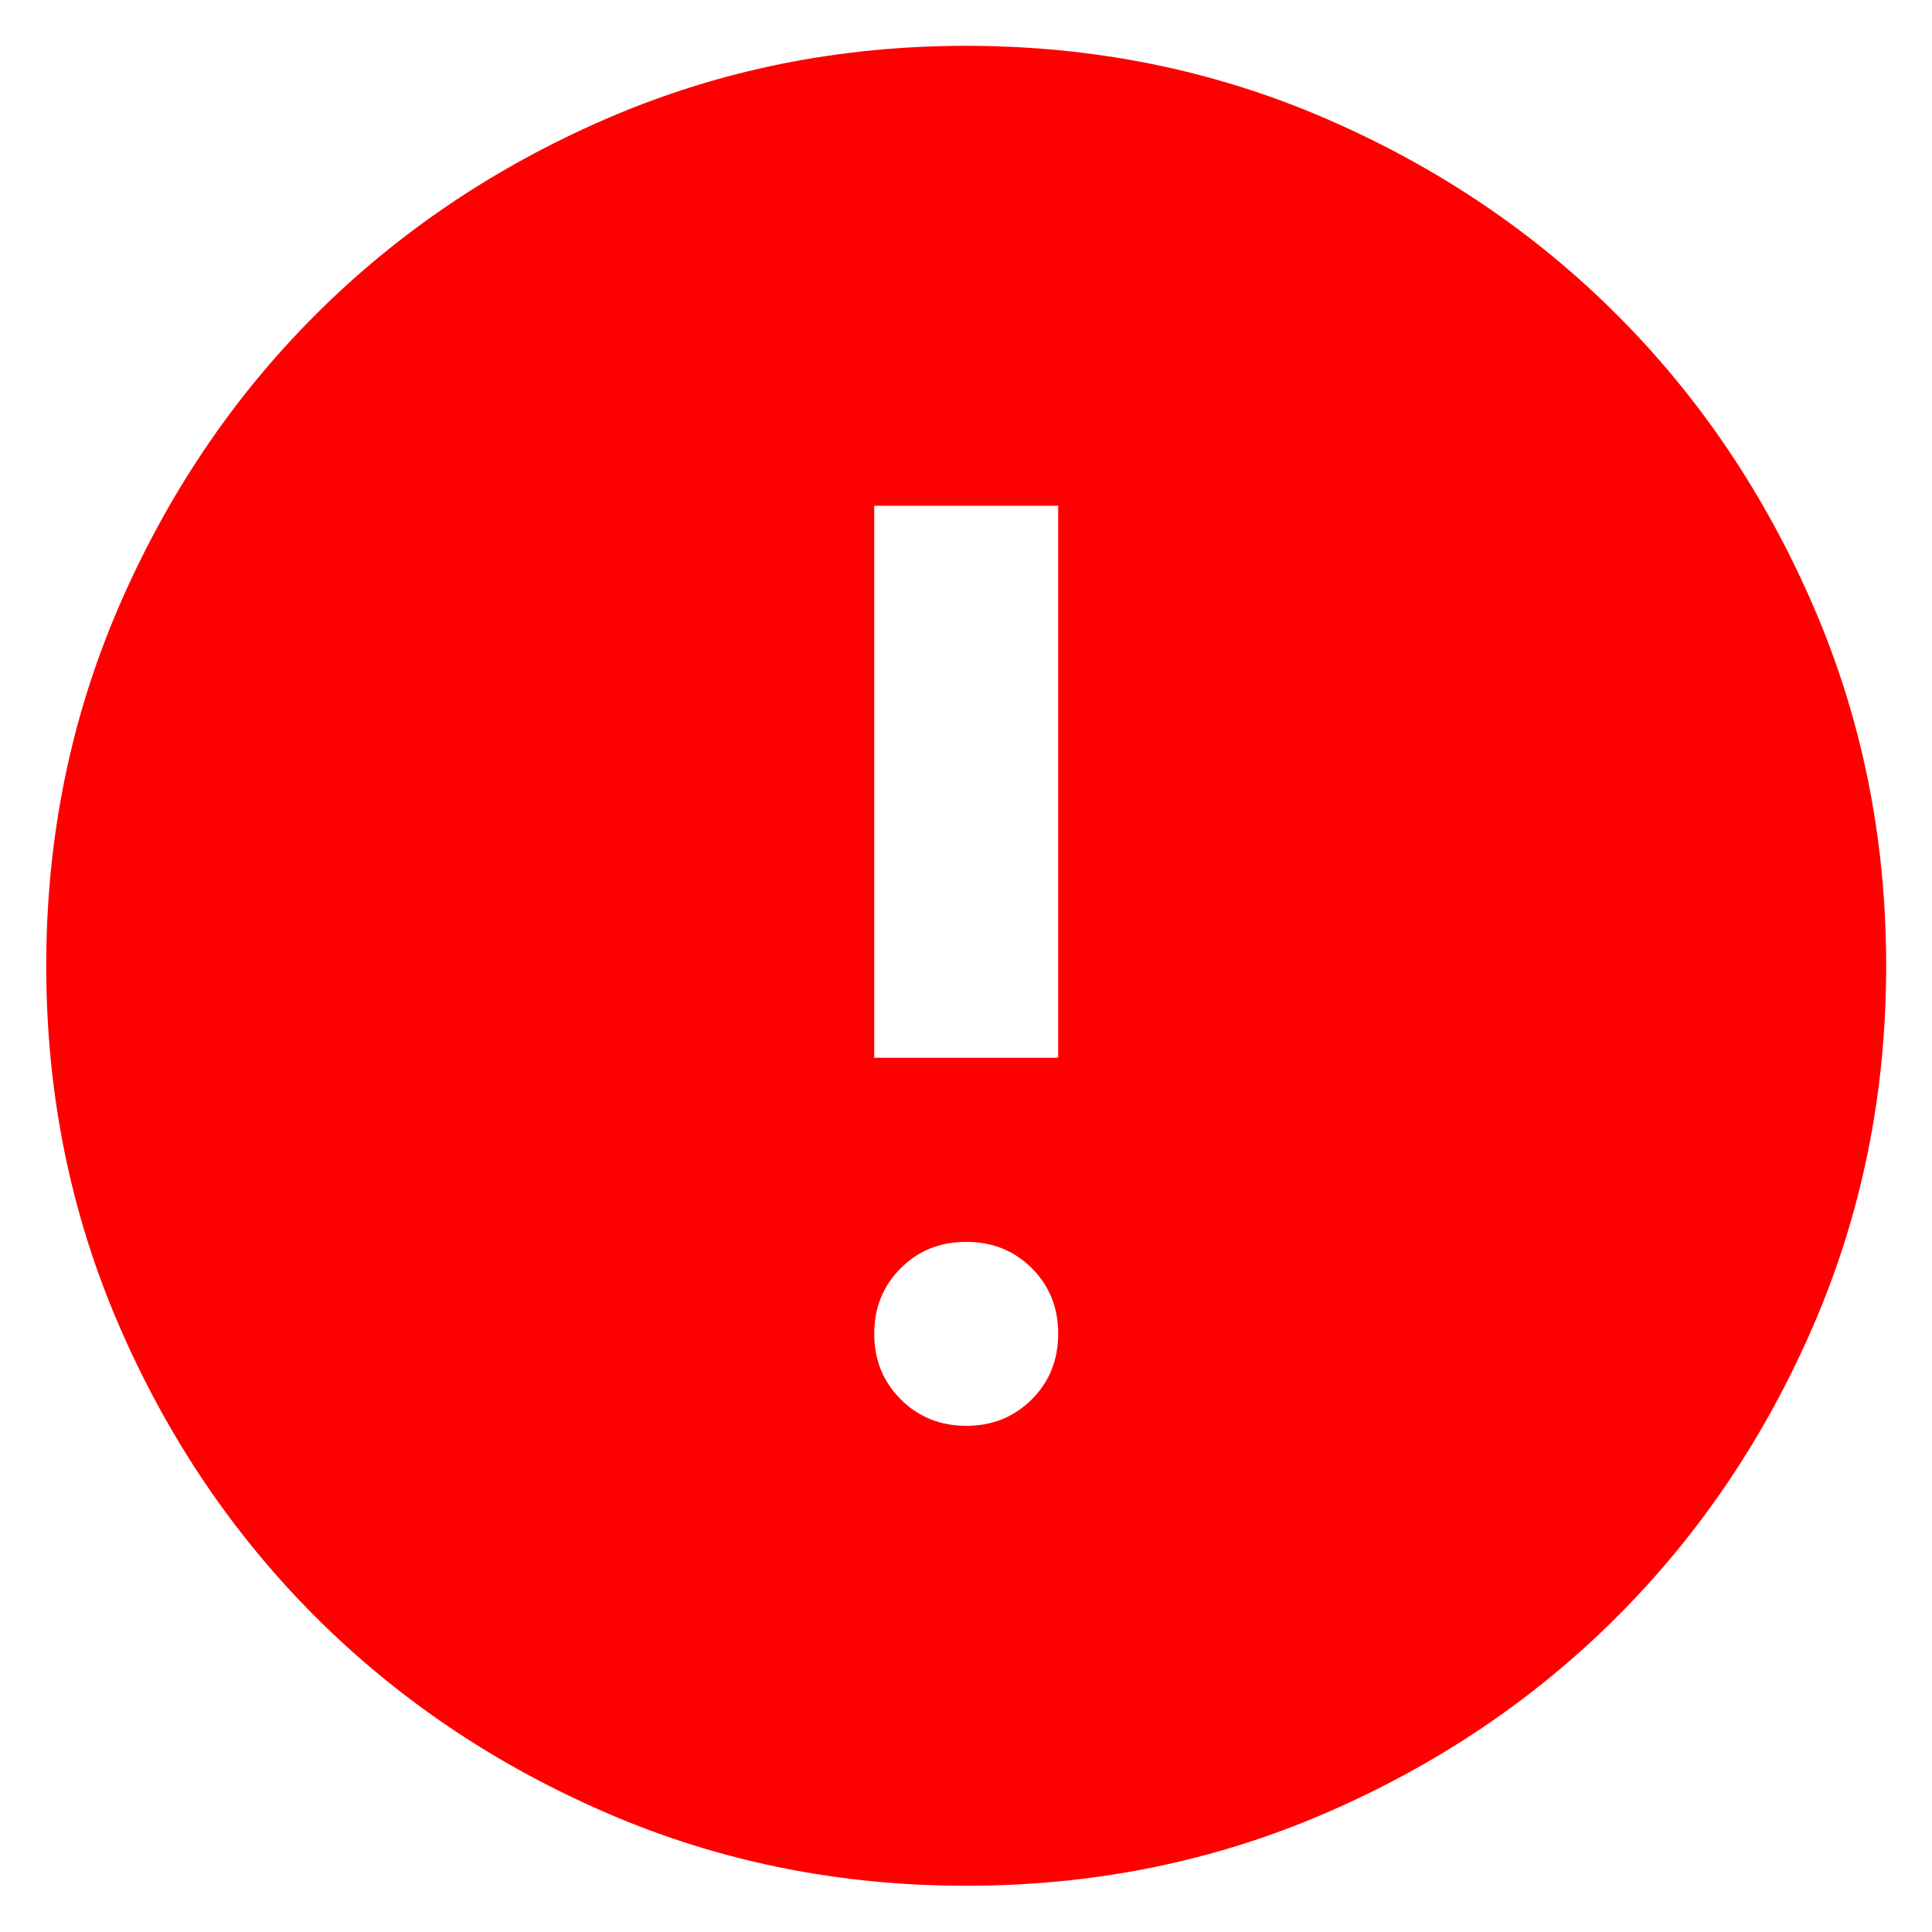 <svg width="14" height="14" viewBox="0 0 14 14" fill="none" xmlns="http://www.w3.org/2000/svg">
<path d="M7.002 13.665C6.079 13.665 5.213 13.49 4.402 13.14C3.591 12.79 2.885 12.315 2.285 11.715C1.685 11.115 1.21 10.41 0.86 9.599C0.51 8.788 0.335 7.921 0.335 6.999C0.335 6.076 0.51 5.21 0.86 4.399C1.21 3.588 1.685 2.882 2.285 2.282C2.885 1.682 3.591 1.207 4.402 0.857C5.213 0.507 6.079 0.332 7.002 0.332C7.924 0.332 8.791 0.507 9.602 0.857C10.413 1.207 11.118 1.682 11.718 2.282C12.318 2.882 12.793 3.588 13.143 4.399C13.493 5.21 13.668 6.076 13.668 6.999C13.668 7.921 13.493 8.788 13.143 9.599C12.793 10.41 12.318 11.115 11.718 11.715C11.118 12.315 10.413 12.79 9.602 13.14C8.791 13.49 7.924 13.665 7.002 13.665ZM6.335 7.665H7.668V3.665H6.335V7.665ZM7.002 10.332C7.191 10.332 7.349 10.268 7.477 10.14C7.605 10.012 7.668 9.854 7.668 9.665C7.668 9.476 7.605 9.318 7.477 9.19C7.349 9.062 7.191 8.999 7.002 8.999C6.813 8.999 6.655 9.062 6.527 9.19C6.399 9.318 6.335 9.476 6.335 9.665C6.335 9.854 6.399 10.012 6.527 10.14C6.655 10.268 6.813 10.332 7.002 10.332Z" fill="#FF0000"/>
</svg>
